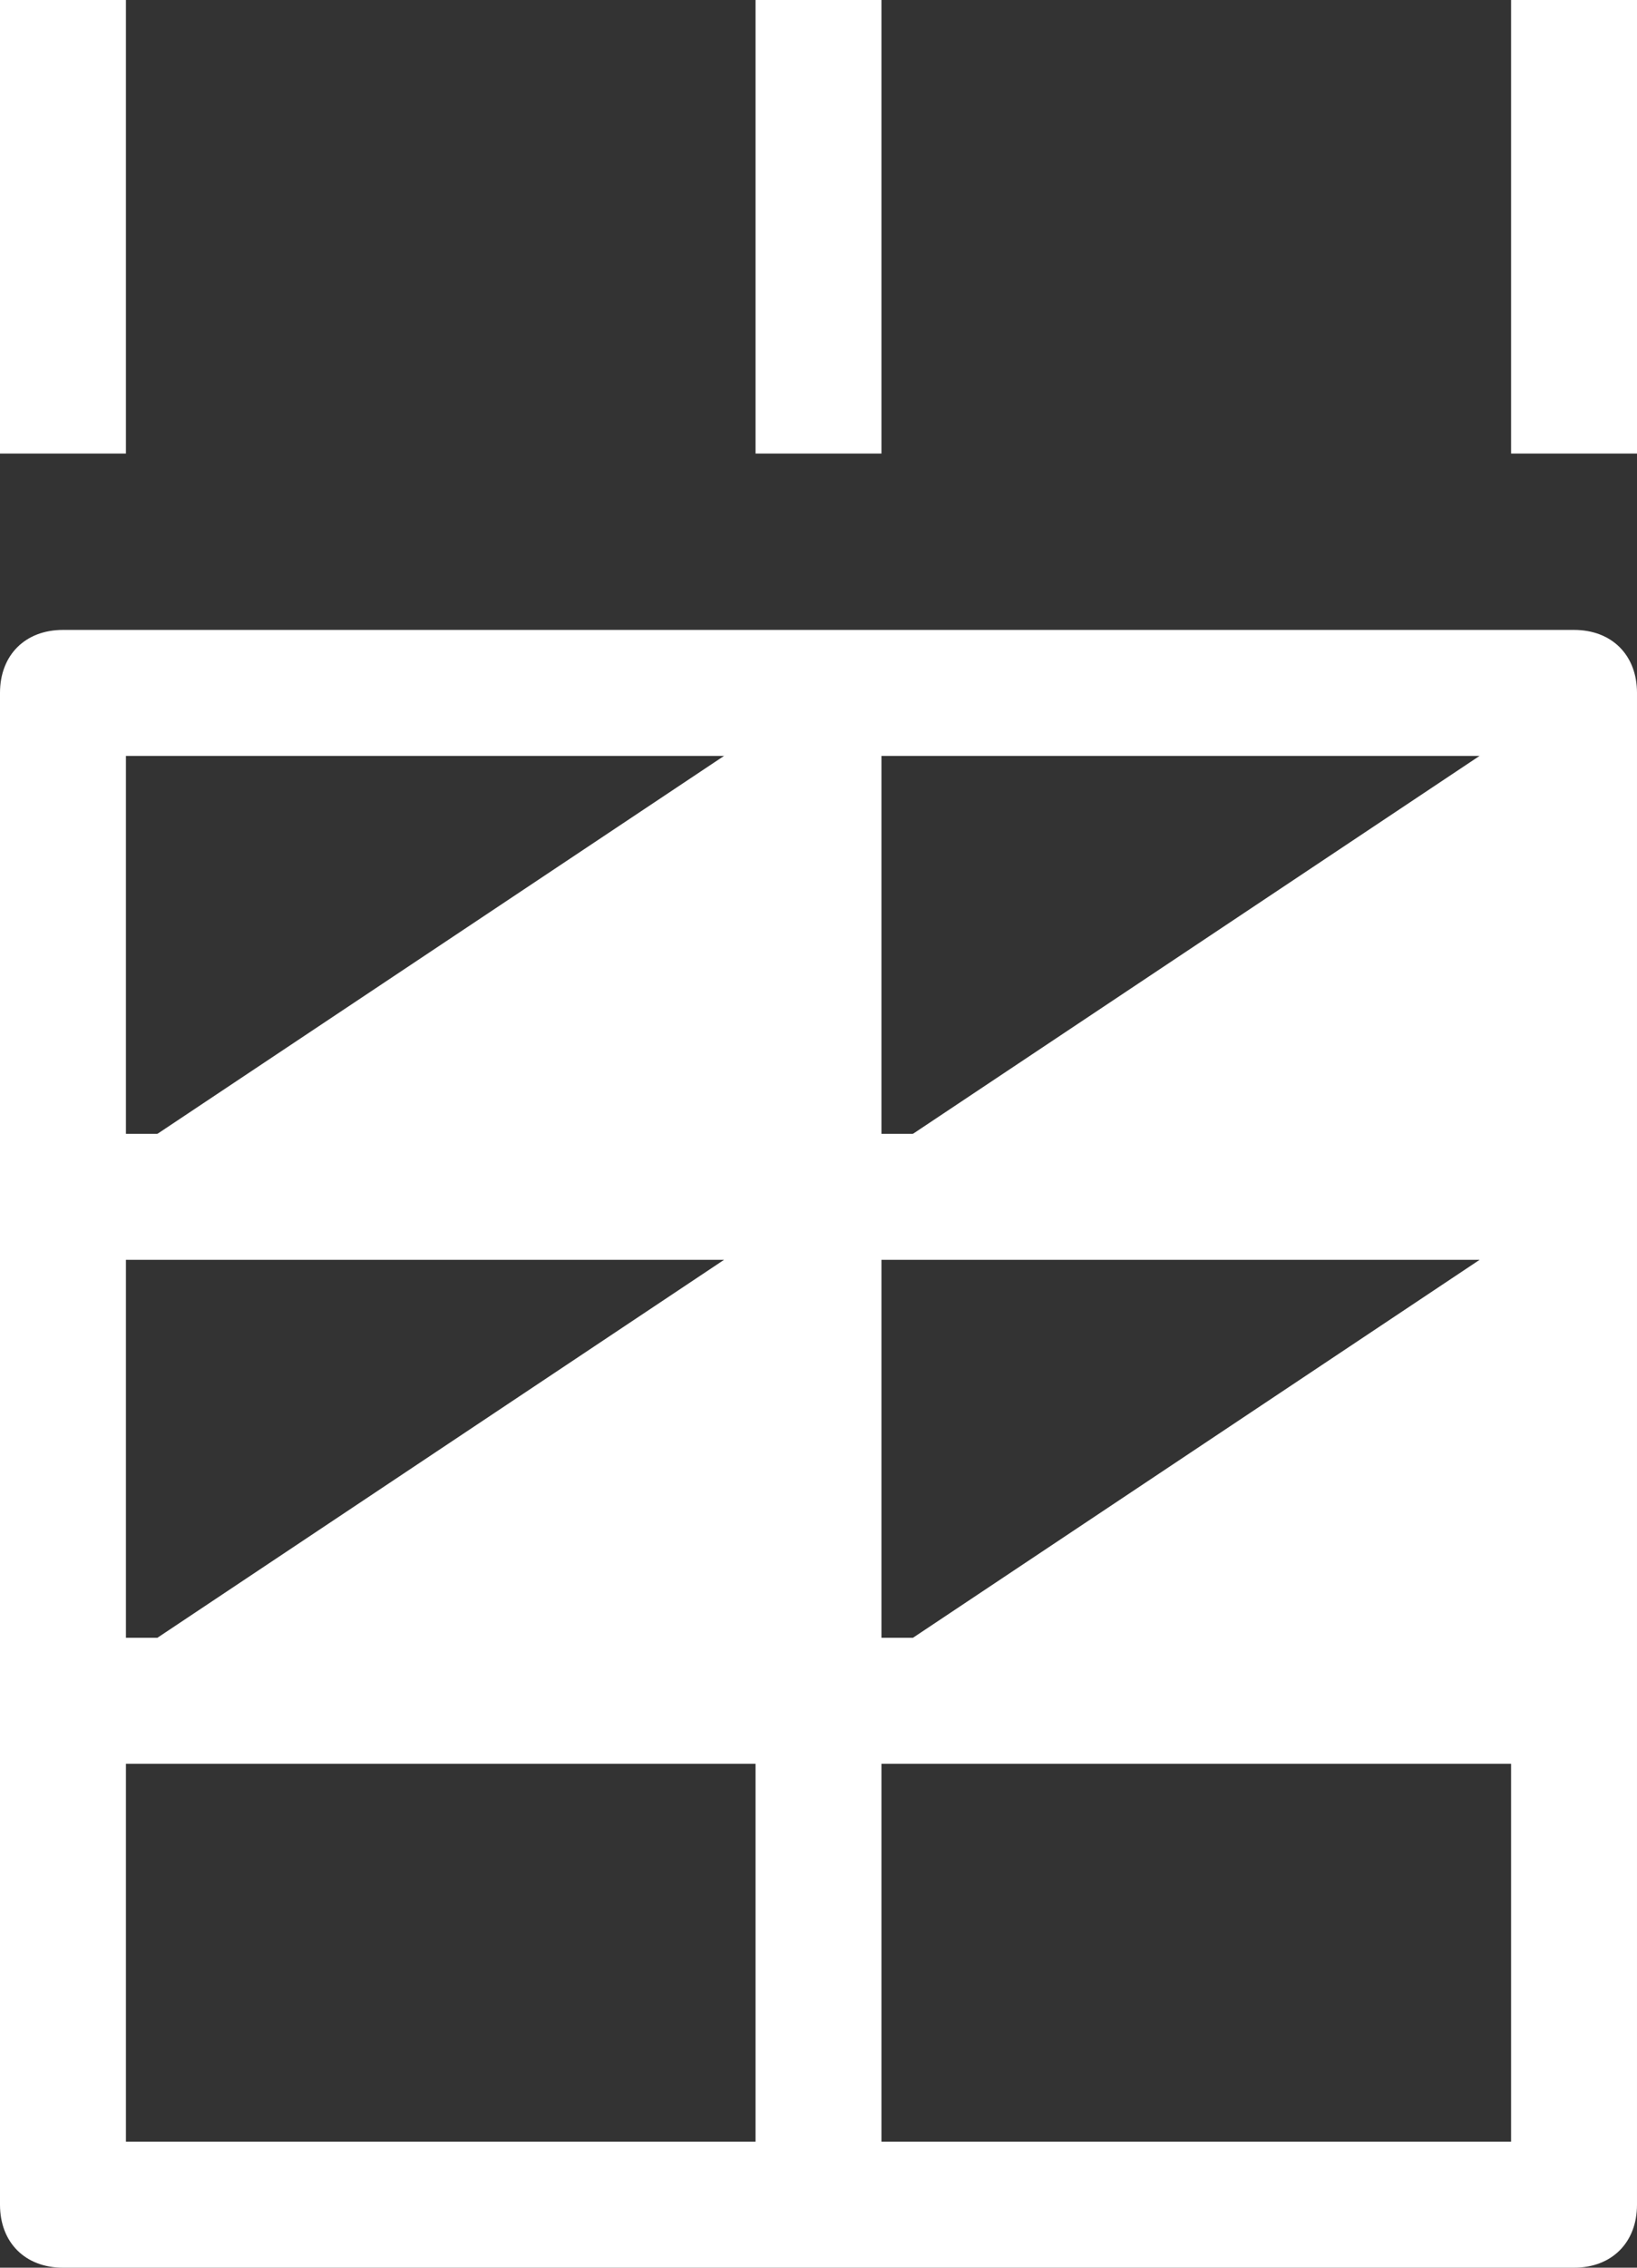 <?xml version="1.0" encoding="utf-8"?>
<!-- Generator: Adobe Illustrator 19.2.1, SVG Export Plug-In . SVG Version: 6.00 Build 0)  -->
<svg version="1.1" id="Layer_1" xmlns="http://www.w3.org/2000/svg" xmlns:xlink="http://www.w3.org/1999/xlink" x="0px" y="0px"
	 viewBox="0 0 26 36" style="enable-background:new 0 0 26 36;" xml:space="preserve">
<rect x="0" y="0" width="26" height="36" fill="#333333" stroke="none"/>
<style type="text/css">
	.st0{fill:#FFFFFF;}
	.st1{fill:none;}
</style>
<g>
	<g>
		<path class="st0" d="M972.2,558.1h-24c-0.6,0-1-0.4-1-1v-34c0-0.6,0.4-1,1-1h24c0.6,0,1,0.4,1,1v34
			C973.2,557.7,972.8,558.1,972.2,558.1z M949.2,556.1h22v-32h-22V556.1z"/>
	</g>
</g>
<g>
	<g>
		<rect x="1" y="1" class="st1" width="24" height="34"/>
	</g>
	<g>
		<path class="st0" d="M25,36H1c-0.6,0-1-0.4-1-1V11c0-0.6,0.4-1,1-1h24c0.6,0,1,0.4,1,1v24C26,35.6,25.6,36,25,36z M2,34h22V12H2
			V34z"/>
	</g>
	<g>
		<rect x="1" y="18" class="st0" width="24" height="2"/>
	</g>
	<g>
		<rect x="1" y="26" class="st0" width="24" height="2"/>
	</g>
	<g>
		<rect x="12" y="10.3" class="st0" width="2" height="24.7"/>
	</g>
	<g>
		<rect x="12" class="st0" width="2" height="7.2"/>
	</g>
	<g>
		<rect class="st0" width="2" height="7.2"/>
	</g>
	<g>
		<rect x="24" class="st0" width="2" height="7.2"/>
	</g>
	<g>
		<polygon class="st0" points="13,19 25,11 25,19 		"/>
	</g>
	<g>
		<polygon class="st0" points="1,19 13,11 13,19 		"/>
	</g>
	<g>
		<polygon class="st0" points="13,27 25,19 25,27 		"/>
	</g>
	<g>
		<polygon class="st0" points="1,27 13,19 13,27 		"/>
	</g>
</g>
</svg>
